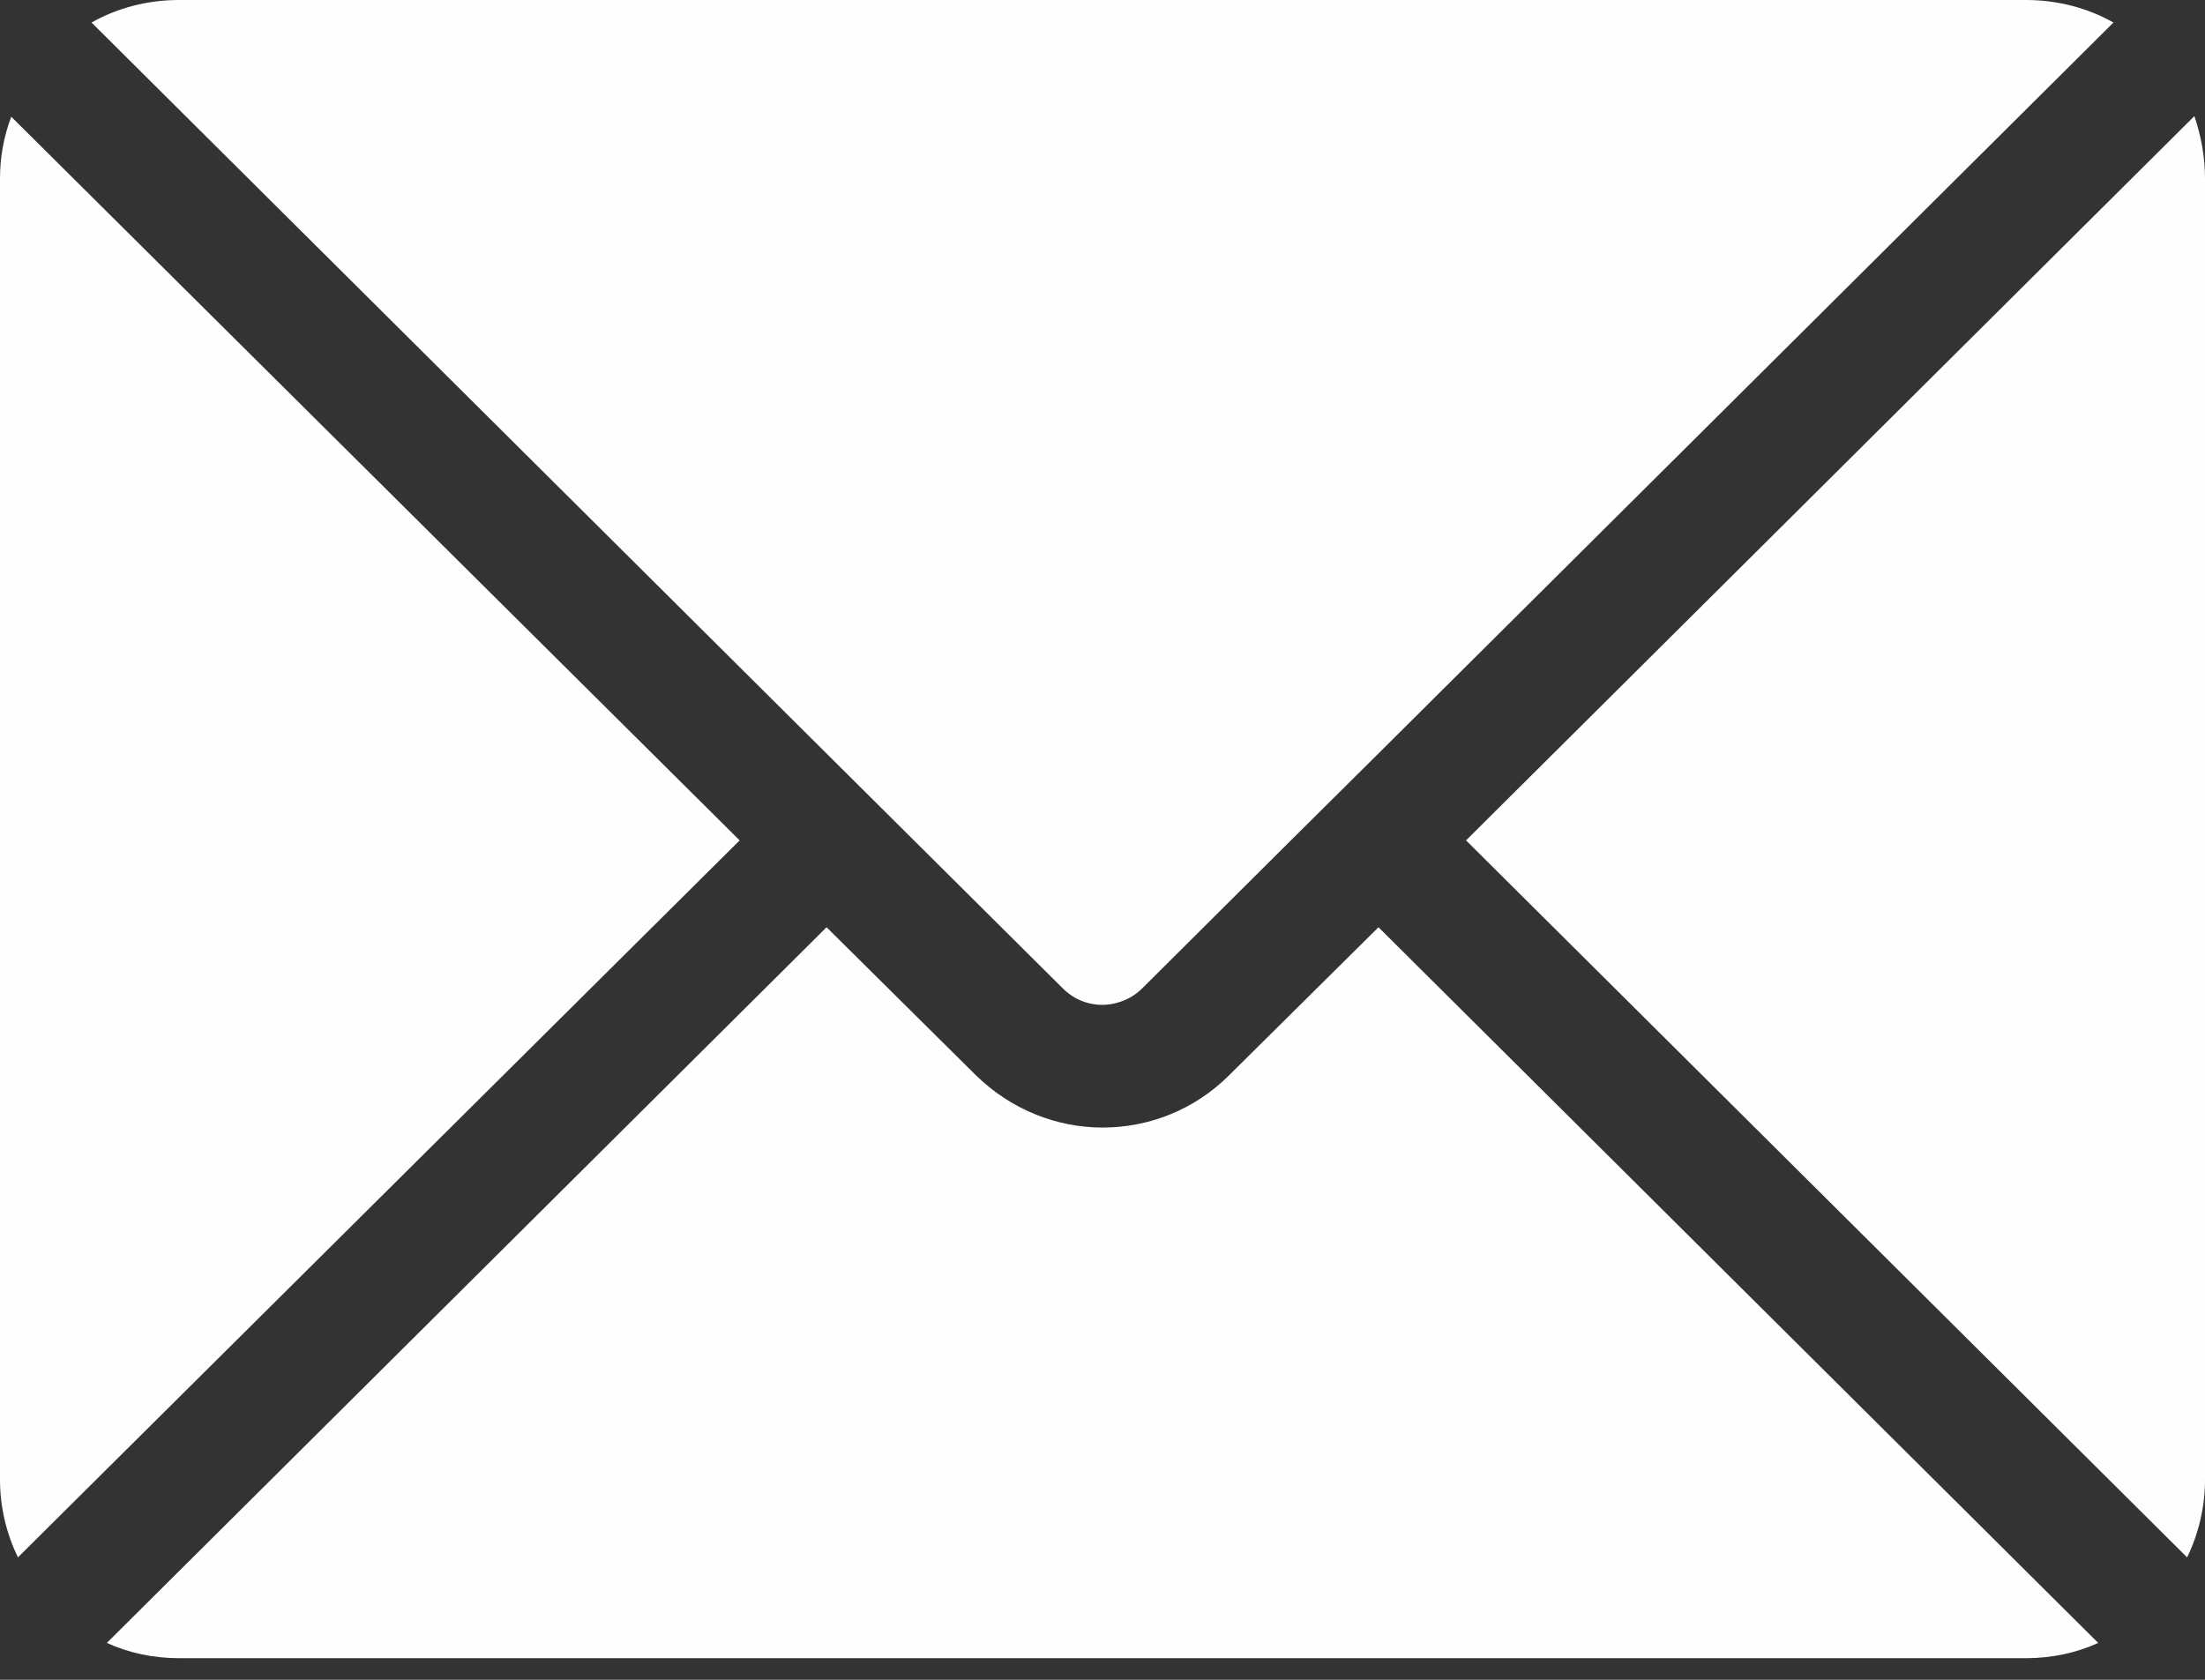 <?xml version="1.0" encoding="UTF-8"?> <svg xmlns="http://www.w3.org/2000/svg" width="63" height="48" viewBox="0 0 63 48" fill="none"><rect x="0" y="0" width="63" height="48" fill="#333333" stroke="none"/><path d="M23.615 21.531L2.615 0.644C3.354 0.227 4.207 0 5.117 0H57.882C58.792 0 59.645 0.227 60.384 0.644L39.384 21.531L36.882 24.014L32.637 28.24C32.239 28.638 31.746 28.714 31.5 28.714C31.253 28.714 30.779 28.657 30.363 28.24L23.615 21.531Z" fill="#FEFEFE"></path><path d="M21.133 24.014L0.512 44.502C0.19 43.838 0 43.08 0 42.284V5.098C0 4.473 0.114 3.885 0.322 3.336L21.133 24.014Z" fill="#FEFEFE"></path><path d="M39.385 26.496L59.949 46.947C59.323 47.231 58.622 47.383 57.883 47.383H5.118C4.378 47.383 3.677 47.231 3.052 46.947L23.616 26.496L27.88 30.723C28.885 31.708 30.193 32.22 31.5 32.22C32.808 32.22 34.116 31.727 35.12 30.723L39.385 26.496Z" fill="#FEFEFE"></path><path d="M63 5.098V42.284C63 43.08 62.811 43.839 62.489 44.502L41.887 24.014L62.697 3.317C62.887 3.885 63 4.473 63 5.098Z" fill="#FEFEFE"></path></svg> 